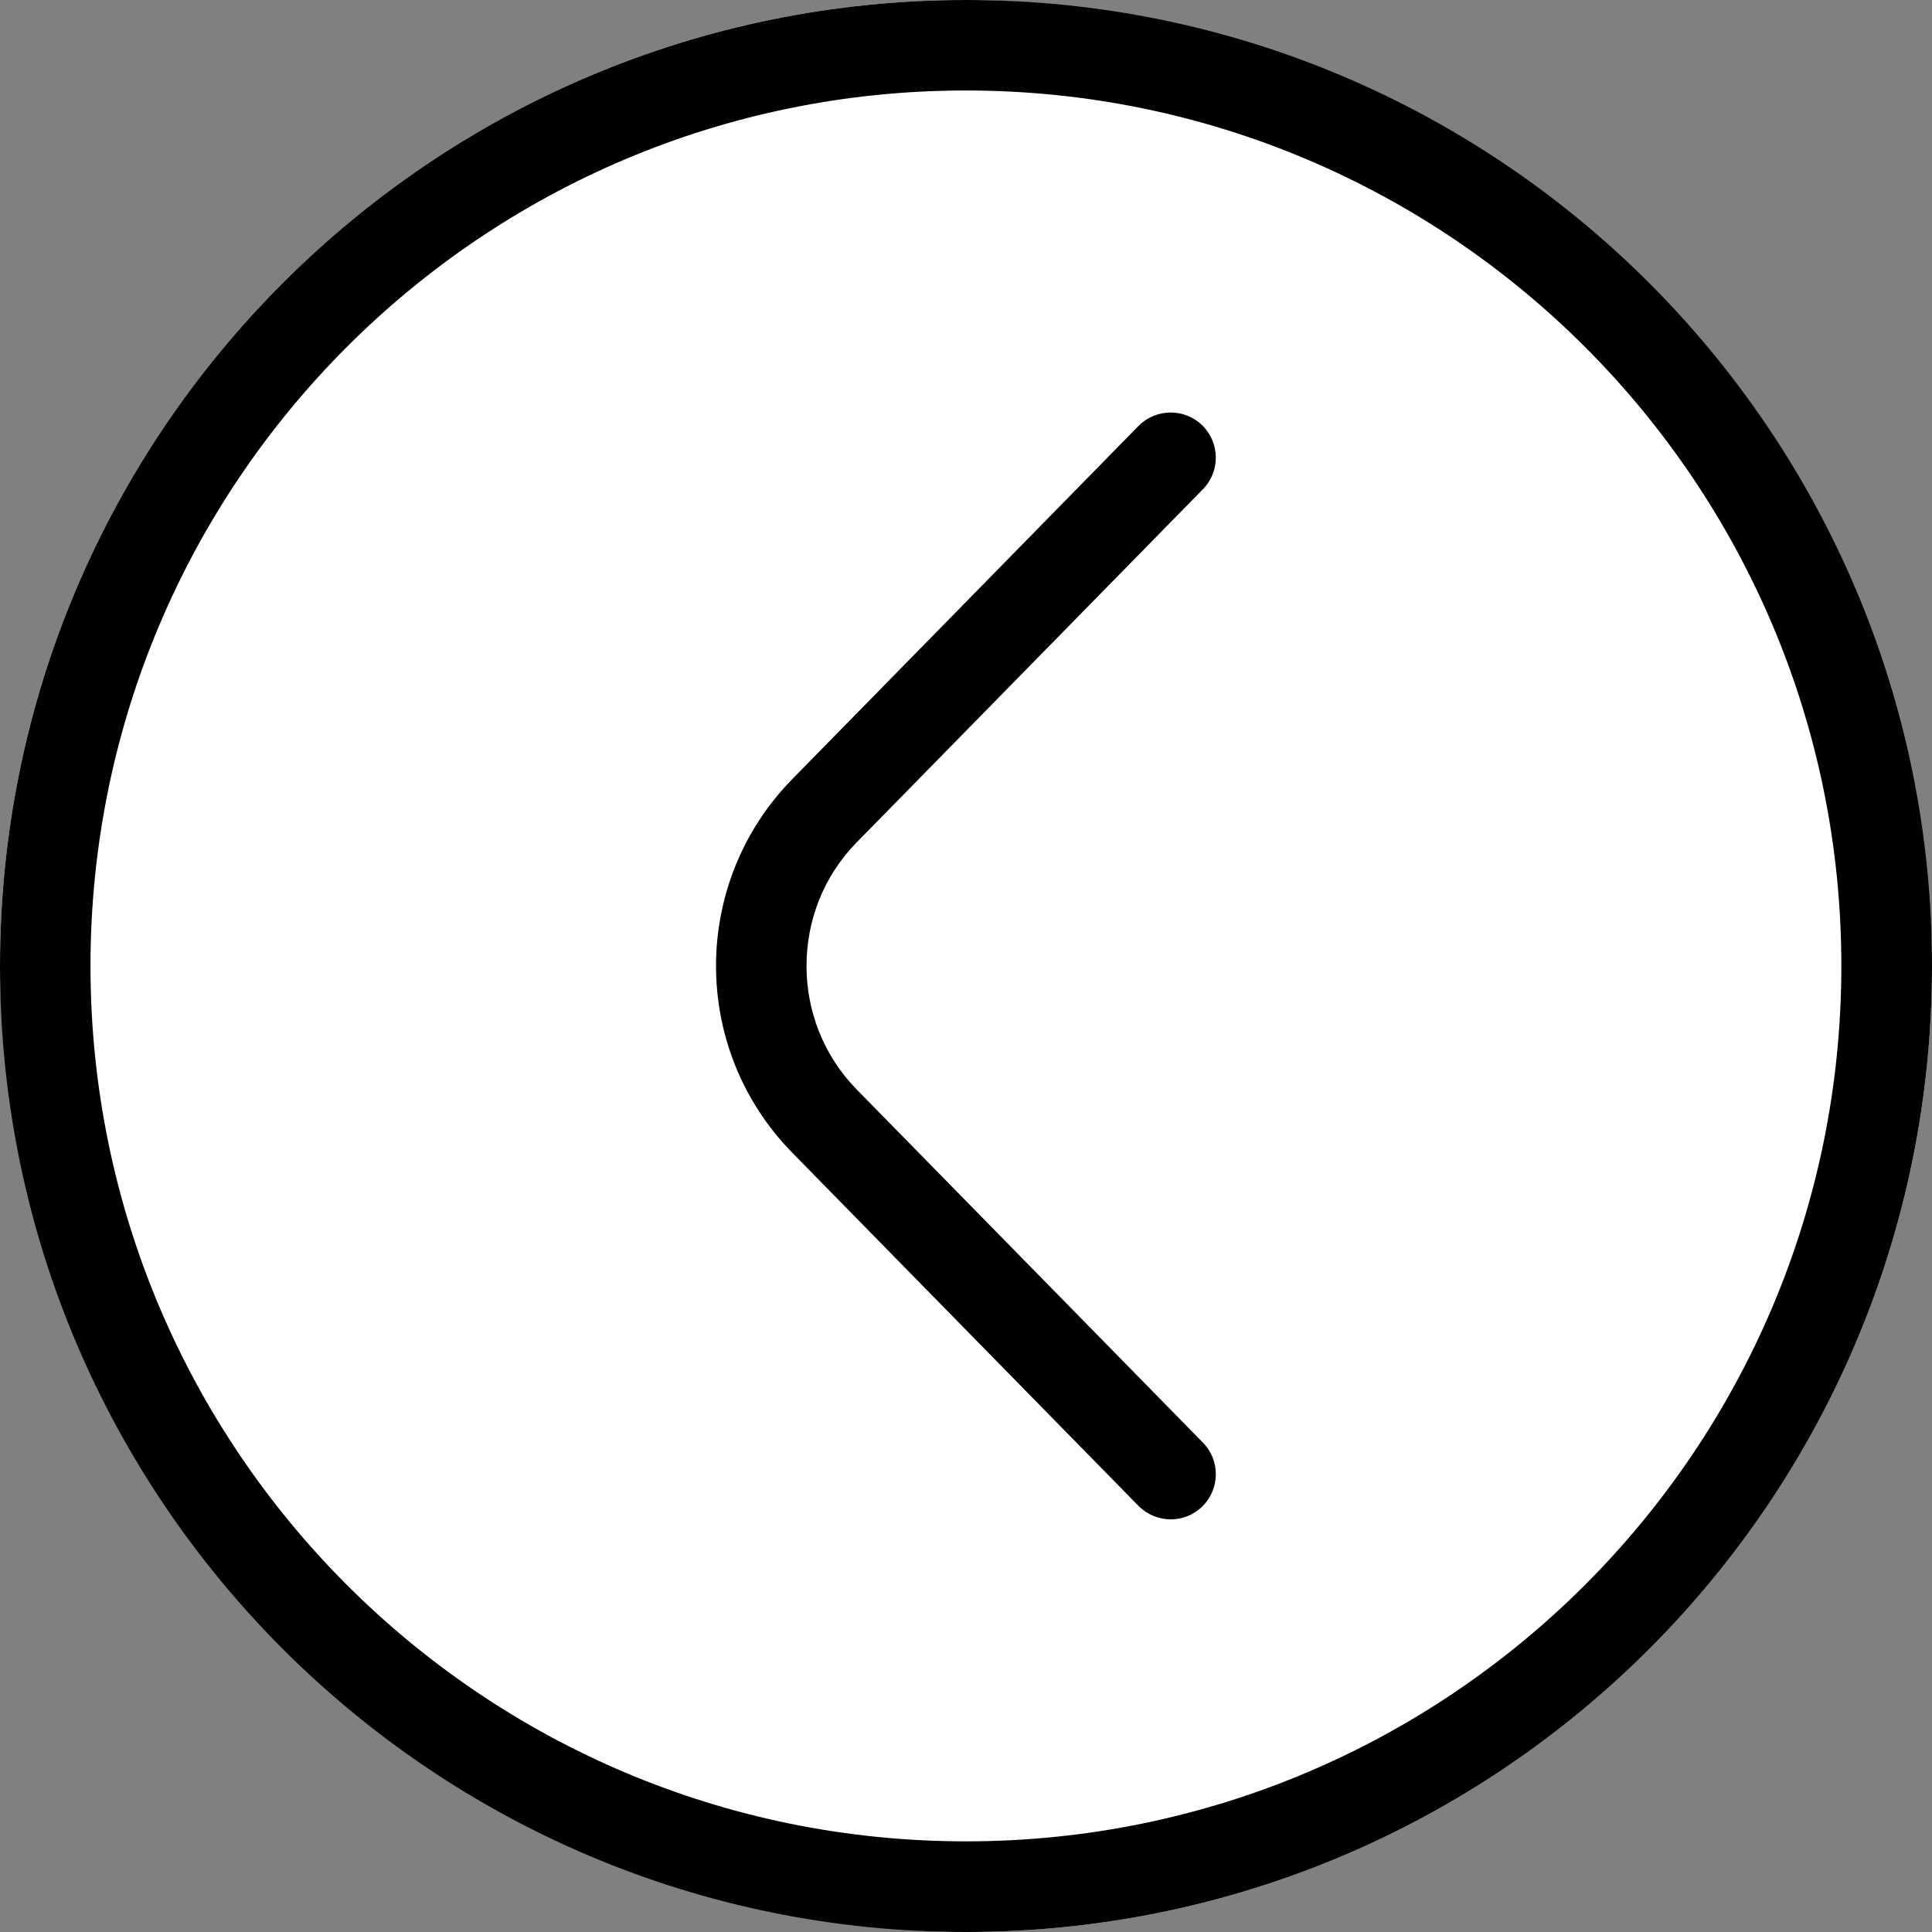 <svg width="49" height="49" viewBox="0 0 49 49" fill="none" xmlns="http://www.w3.org/2000/svg">
<rect x="0" y="0" width="49" height="49" fill="#808080" stroke="none"/>
<rect width="49" height="49" rx="24.5" fill="white"/>
<path d="M24.498 2.295C18.367 2.295 12.816 4.78 8.798 8.798C4.78 12.816 2.295 18.369 2.295 24.498C2.295 30.629 4.78 36.18 8.798 40.198C12.816 44.216 18.369 46.701 24.498 46.701C30.629 46.701 36.18 44.216 40.198 40.198C44.216 36.18 46.701 30.627 46.701 24.498C46.701 18.367 44.216 12.816 40.198 8.798C36.18 4.78 30.627 2.295 24.498 2.295ZM30.508 36.587C30.952 37.037 30.944 37.762 30.495 38.206C30.045 38.65 29.32 38.642 28.874 38.192L20.097 29.239C18.805 27.922 18.16 26.209 18.16 24.498C18.16 22.787 18.805 21.075 20.097 19.757L28.874 10.804C29.318 10.354 30.043 10.348 30.495 10.79C30.944 11.234 30.95 11.96 30.508 12.409L21.73 21.362C20.879 22.228 20.455 23.36 20.455 24.498C20.455 25.634 20.879 26.766 21.73 27.634L30.508 36.587ZM7.175 7.175C11.61 2.741 17.735 0 24.5 0C31.267 0 37.39 2.741 41.825 7.175C46.259 11.61 49 17.735 49 24.5C49 31.267 46.259 37.39 41.825 41.825C37.39 46.259 31.265 49 24.5 49C17.733 49 11.61 46.259 7.175 41.825C2.741 37.39 0 31.265 0 24.5C0 17.733 2.741 11.61 7.175 7.175Z" fill="black"/>
</svg>
